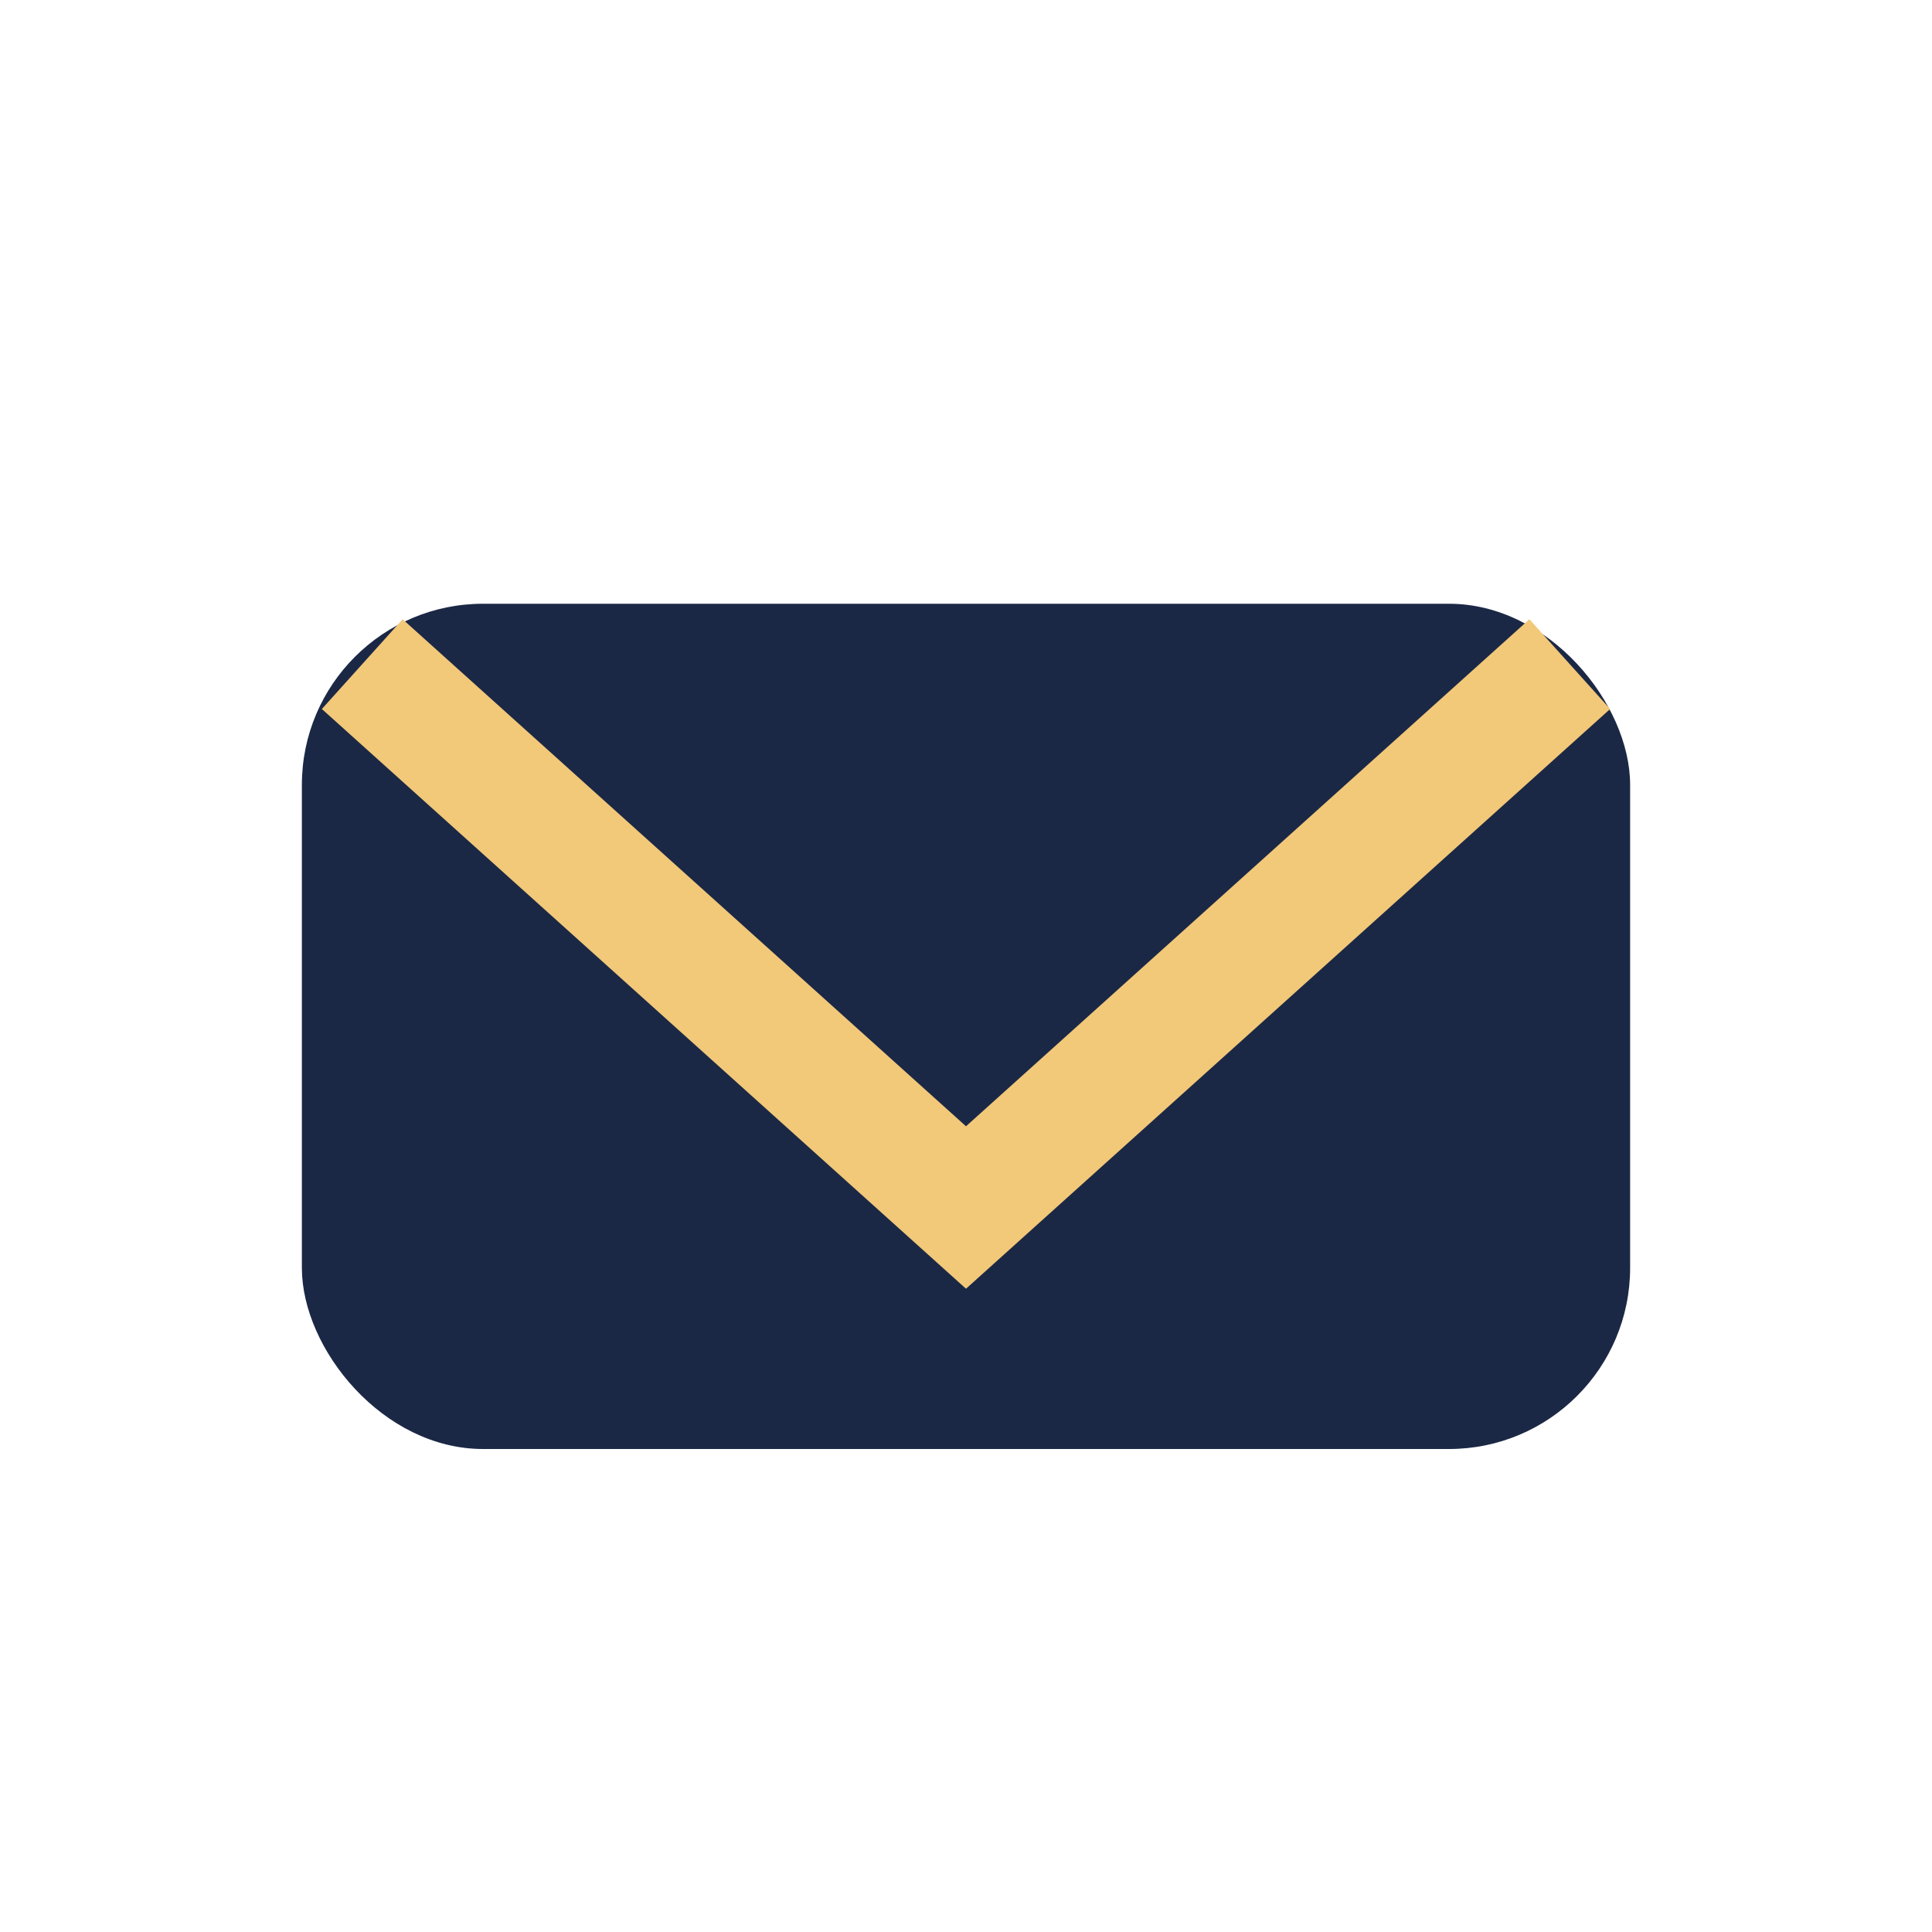 <?xml version="1.0" encoding="UTF-8"?>
<svg xmlns="http://www.w3.org/2000/svg" width="32" height="32" viewBox="0 0 32 32"><rect x="5" y="10" width="22" height="14" rx="3" fill="#1B2845"/><path d="M6 11l10 9 10-9" stroke="#F2C879" stroke-width="2" fill="none"/></svg>